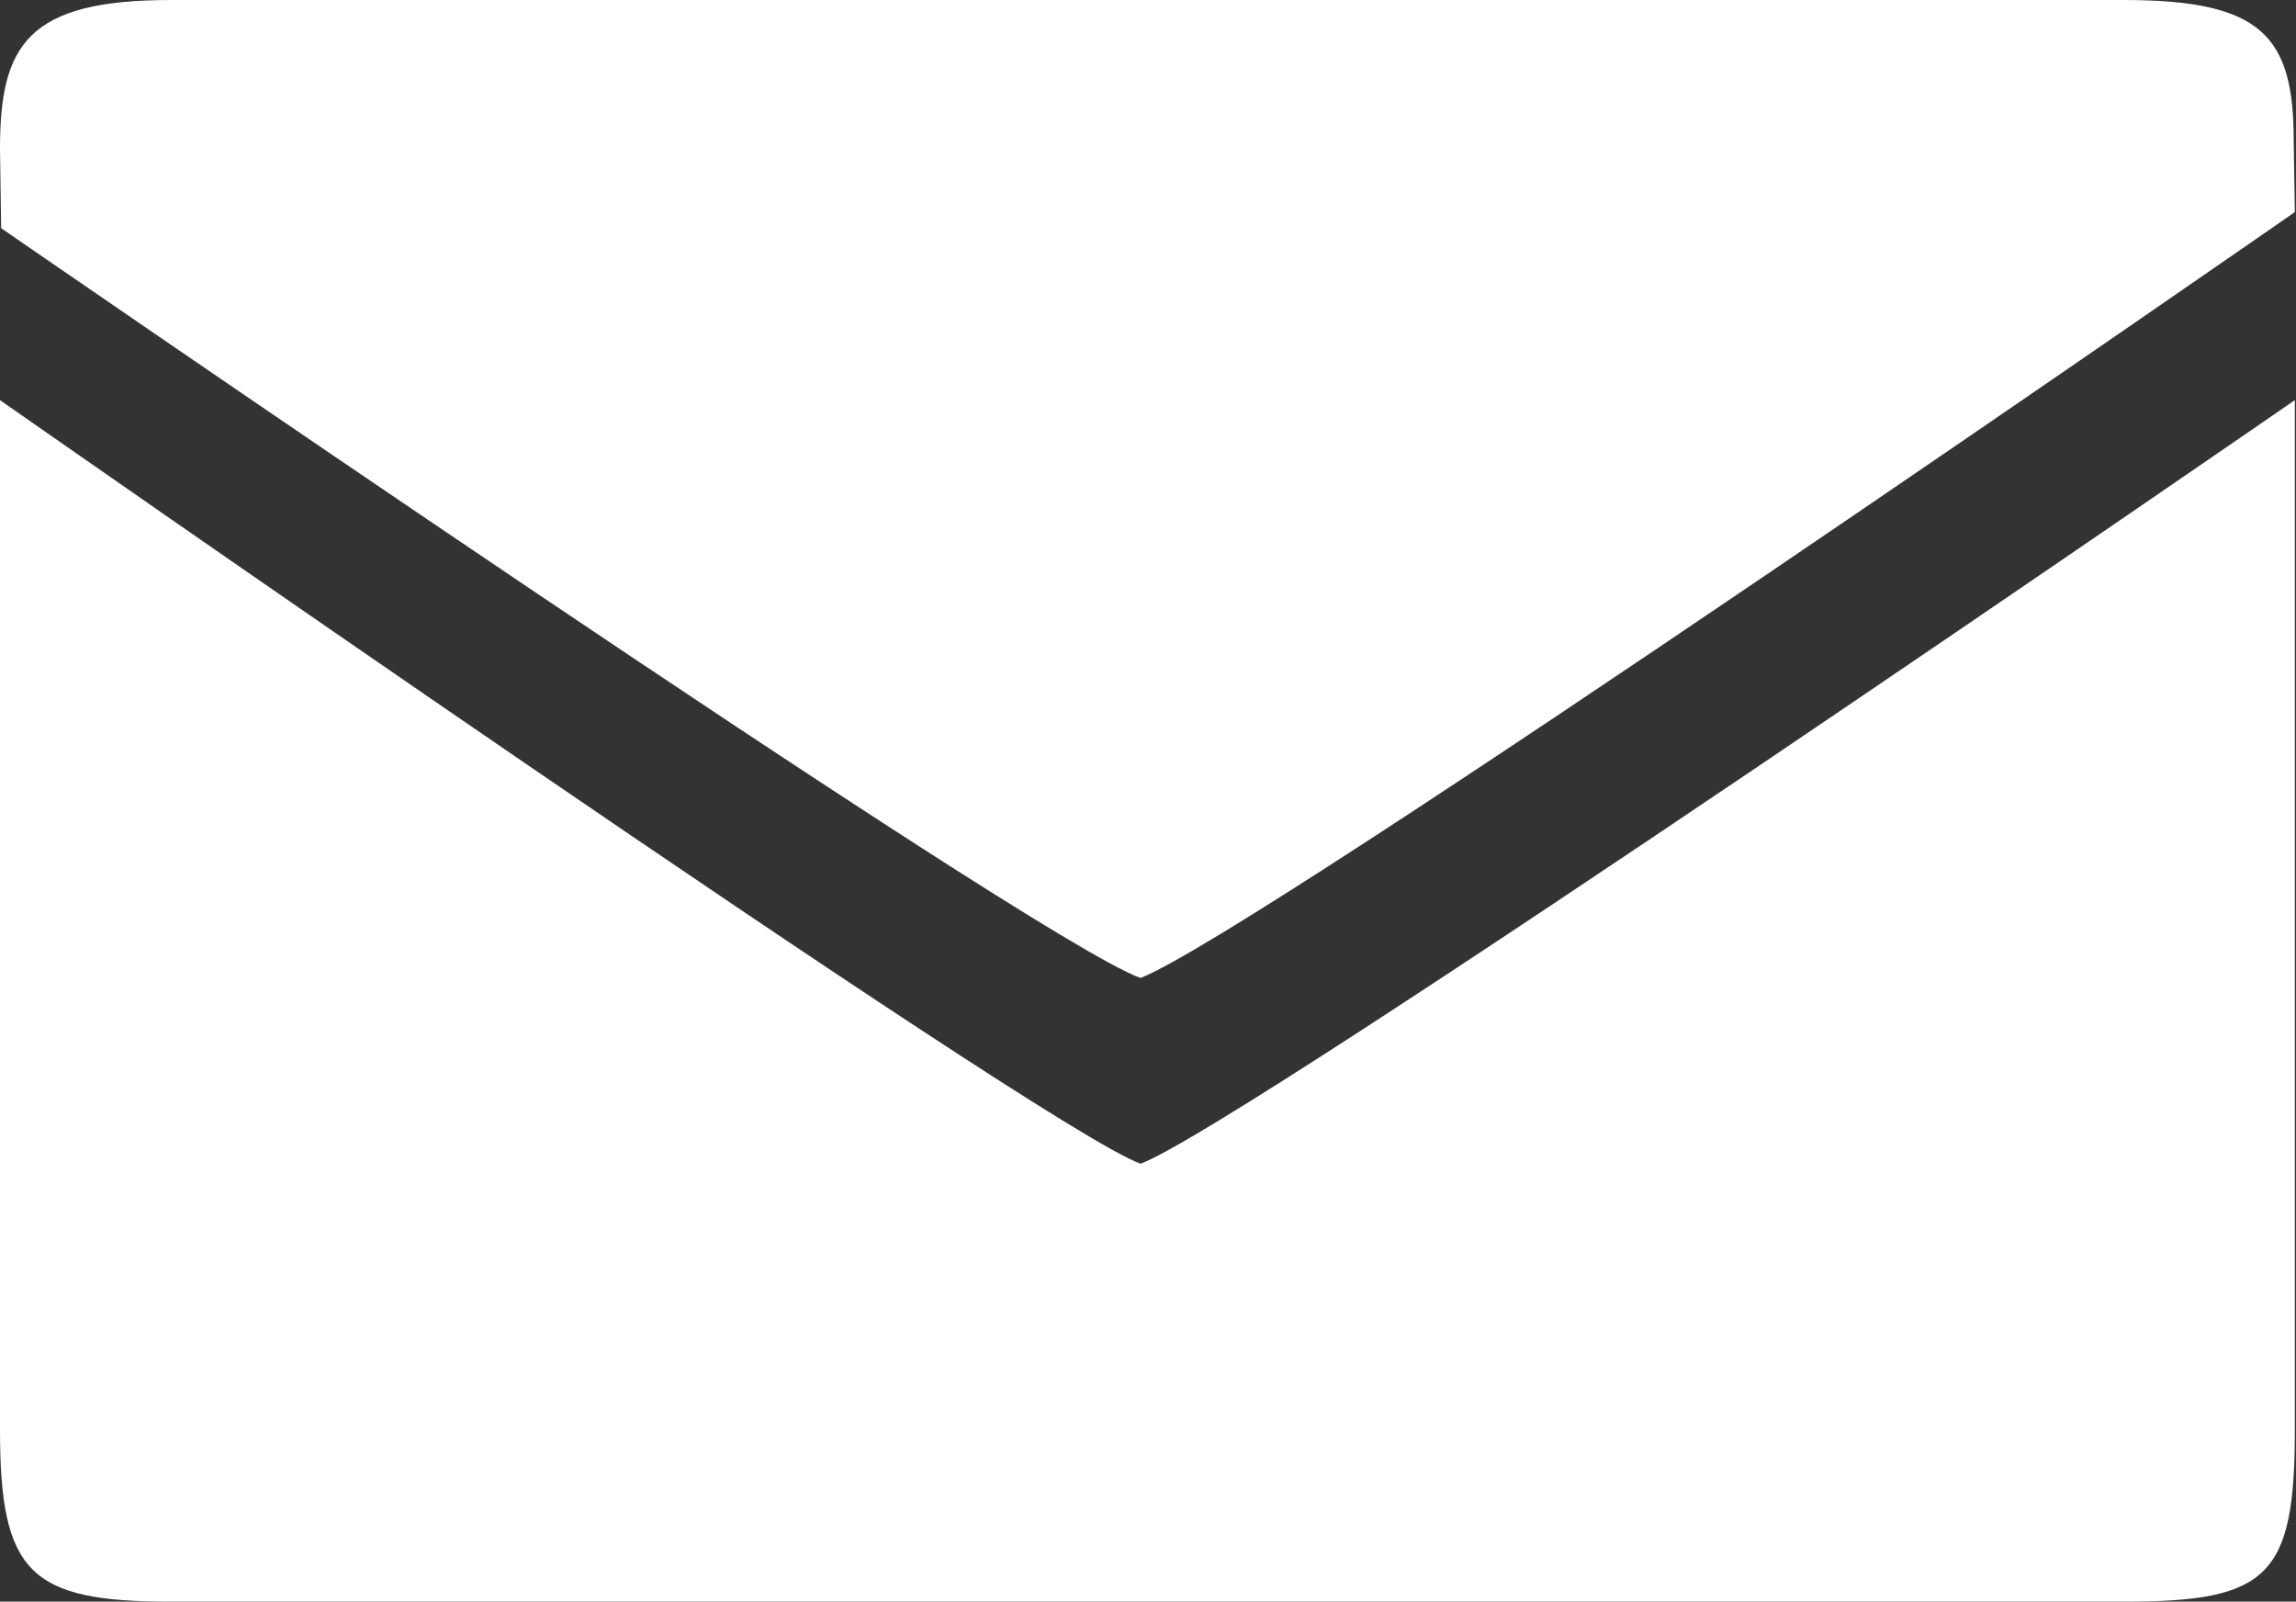 <svg xmlns="http://www.w3.org/2000/svg" width="20.03" height="13.97" viewBox="0 0 20.03 13.97"><rect x="0" y="0" width="20.03" height="13.97" fill="#333333" stroke="none"/><defs><style>.cls-1 {
        fill: #fff;
        fill-rule: evenodd;
      }</style></defs><path id="icon_mail" class="cls-1" d="M2421.96,1104.47v-8.98s-9.19,6.34-10.07,6.66c-0.87-.31-9.95-6.66-9.95-6.66v8.98c0,1.25.26,1.5,1.49,1.5h17.04C2421.73,1105.97,2421.96,1105.75,2421.96,1104.47Zm-0.01-11.24c0-.91-0.27-1.23-1.48-1.23h-17.04c-1.25,0-1.49.39-1.49,1.3l0.01,0.69s8.98,6.2,9.94,6.54c1.01-.39,10.07-6.68,10.07-6.68Z" transform="translate(-2401.94 -1092)"/></svg>